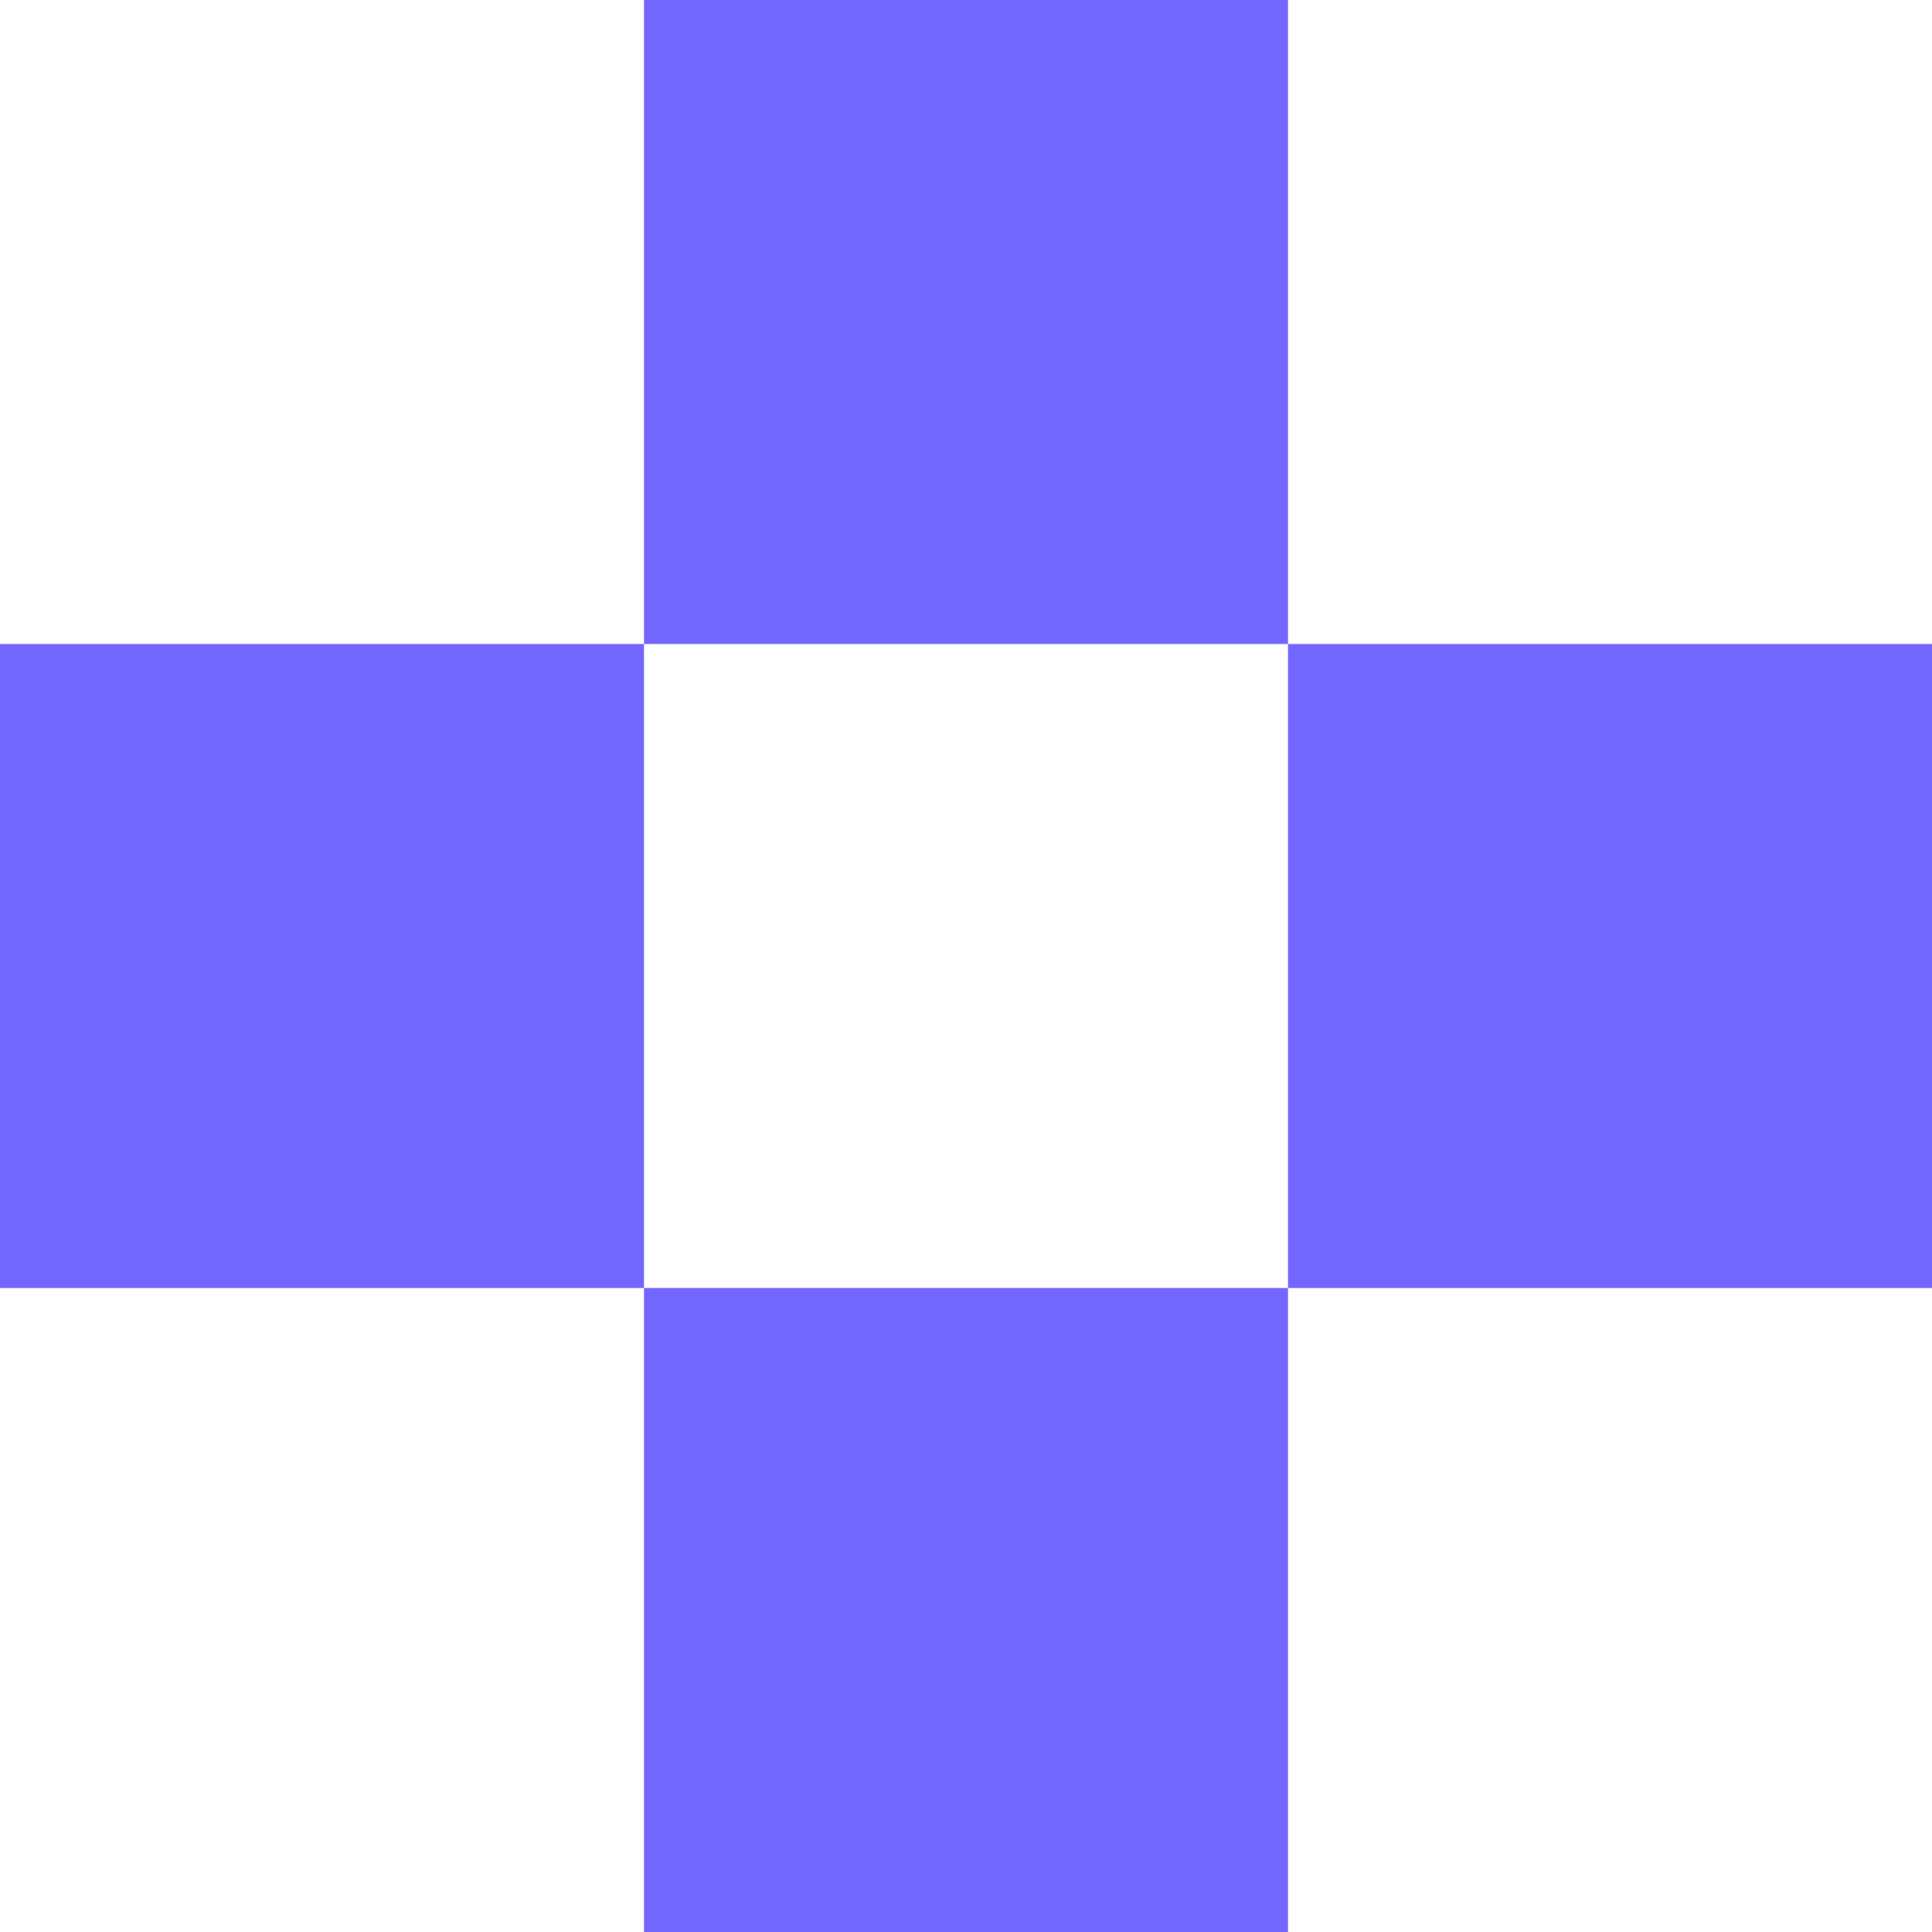 <svg width="15" height="15" viewBox="0 0 15 15" fill="none" xmlns="http://www.w3.org/2000/svg">
<rect y="5" width="5" height="5" fill="#7467FF"/>
<rect x="5" width="5" height="5" fill="#7467FF"/>
<rect x="5" y="10" width="5" height="5" fill="#7467FF"/>
<rect x="10" y="5" width="5" height="5" fill="#7467FF"/>
</svg>

